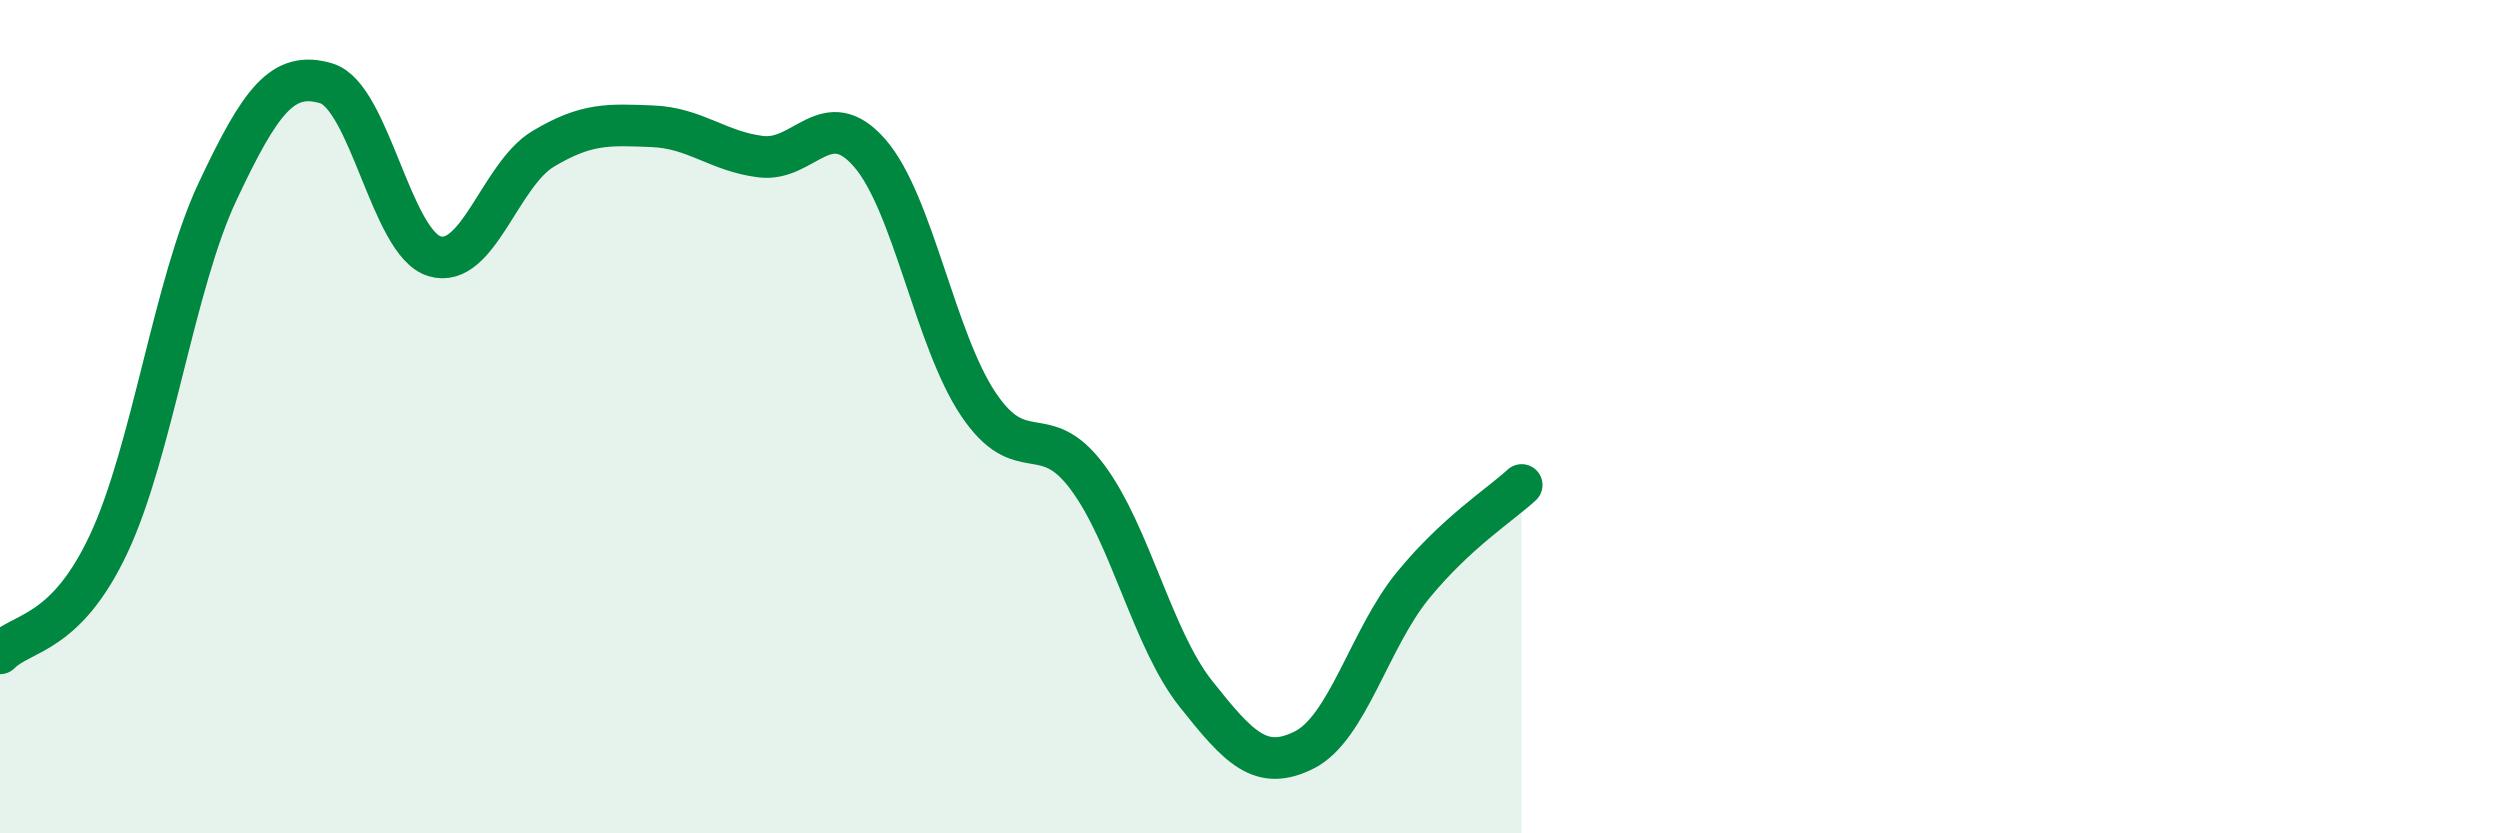 
    <svg width="60" height="20" viewBox="0 0 60 20" xmlns="http://www.w3.org/2000/svg">
      <path
        d="M 0,15.68 C 0.52,15.15 1.57,15.27 2.61,13.05 C 3.65,10.83 4.18,6.81 5.22,4.6 C 6.26,2.39 6.79,1.69 7.83,2 C 8.87,2.31 9.39,5.84 10.43,6.15 C 11.47,6.46 12,4.19 13.04,3.57 C 14.08,2.95 14.61,2.99 15.65,3.03 C 16.69,3.07 17.22,3.63 18.26,3.76 C 19.3,3.89 19.83,2.48 20.87,3.67 C 21.91,4.86 22.44,8.15 23.48,9.7 C 24.52,11.25 25.05,10.05 26.09,11.44 C 27.13,12.83 27.66,15.34 28.7,16.65 C 29.74,17.96 30.26,18.52 31.3,18 C 32.34,17.48 32.87,15.32 33.91,14.05 C 34.95,12.78 36,12.12 36.52,11.64L36.52 20L0 20Z"
        fill="#008740"
        opacity="0.1"
        stroke-linecap="round"
        stroke-linejoin="round"
      />
      <path
        d="M 0,15.68 C 0.52,15.15 1.57,15.27 2.61,13.05 C 3.65,10.83 4.18,6.81 5.22,4.6 C 6.26,2.39 6.79,1.69 7.83,2 C 8.87,2.31 9.39,5.84 10.43,6.15 C 11.47,6.46 12,4.19 13.04,3.57 C 14.08,2.95 14.61,2.99 15.65,3.03 C 16.69,3.07 17.22,3.63 18.26,3.76 C 19.3,3.89 19.83,2.48 20.87,3.67 C 21.91,4.86 22.44,8.15 23.48,9.7 C 24.52,11.25 25.05,10.05 26.09,11.44 C 27.13,12.83 27.66,15.34 28.7,16.65 C 29.74,17.96 30.26,18.52 31.3,18 C 32.34,17.48 32.87,15.32 33.91,14.05 C 34.95,12.78 36,12.12 36.52,11.64"
        stroke="#008740"
        stroke-width="1"
        fill="none"
        stroke-linecap="round"
        stroke-linejoin="round"
      />
    </svg>
  